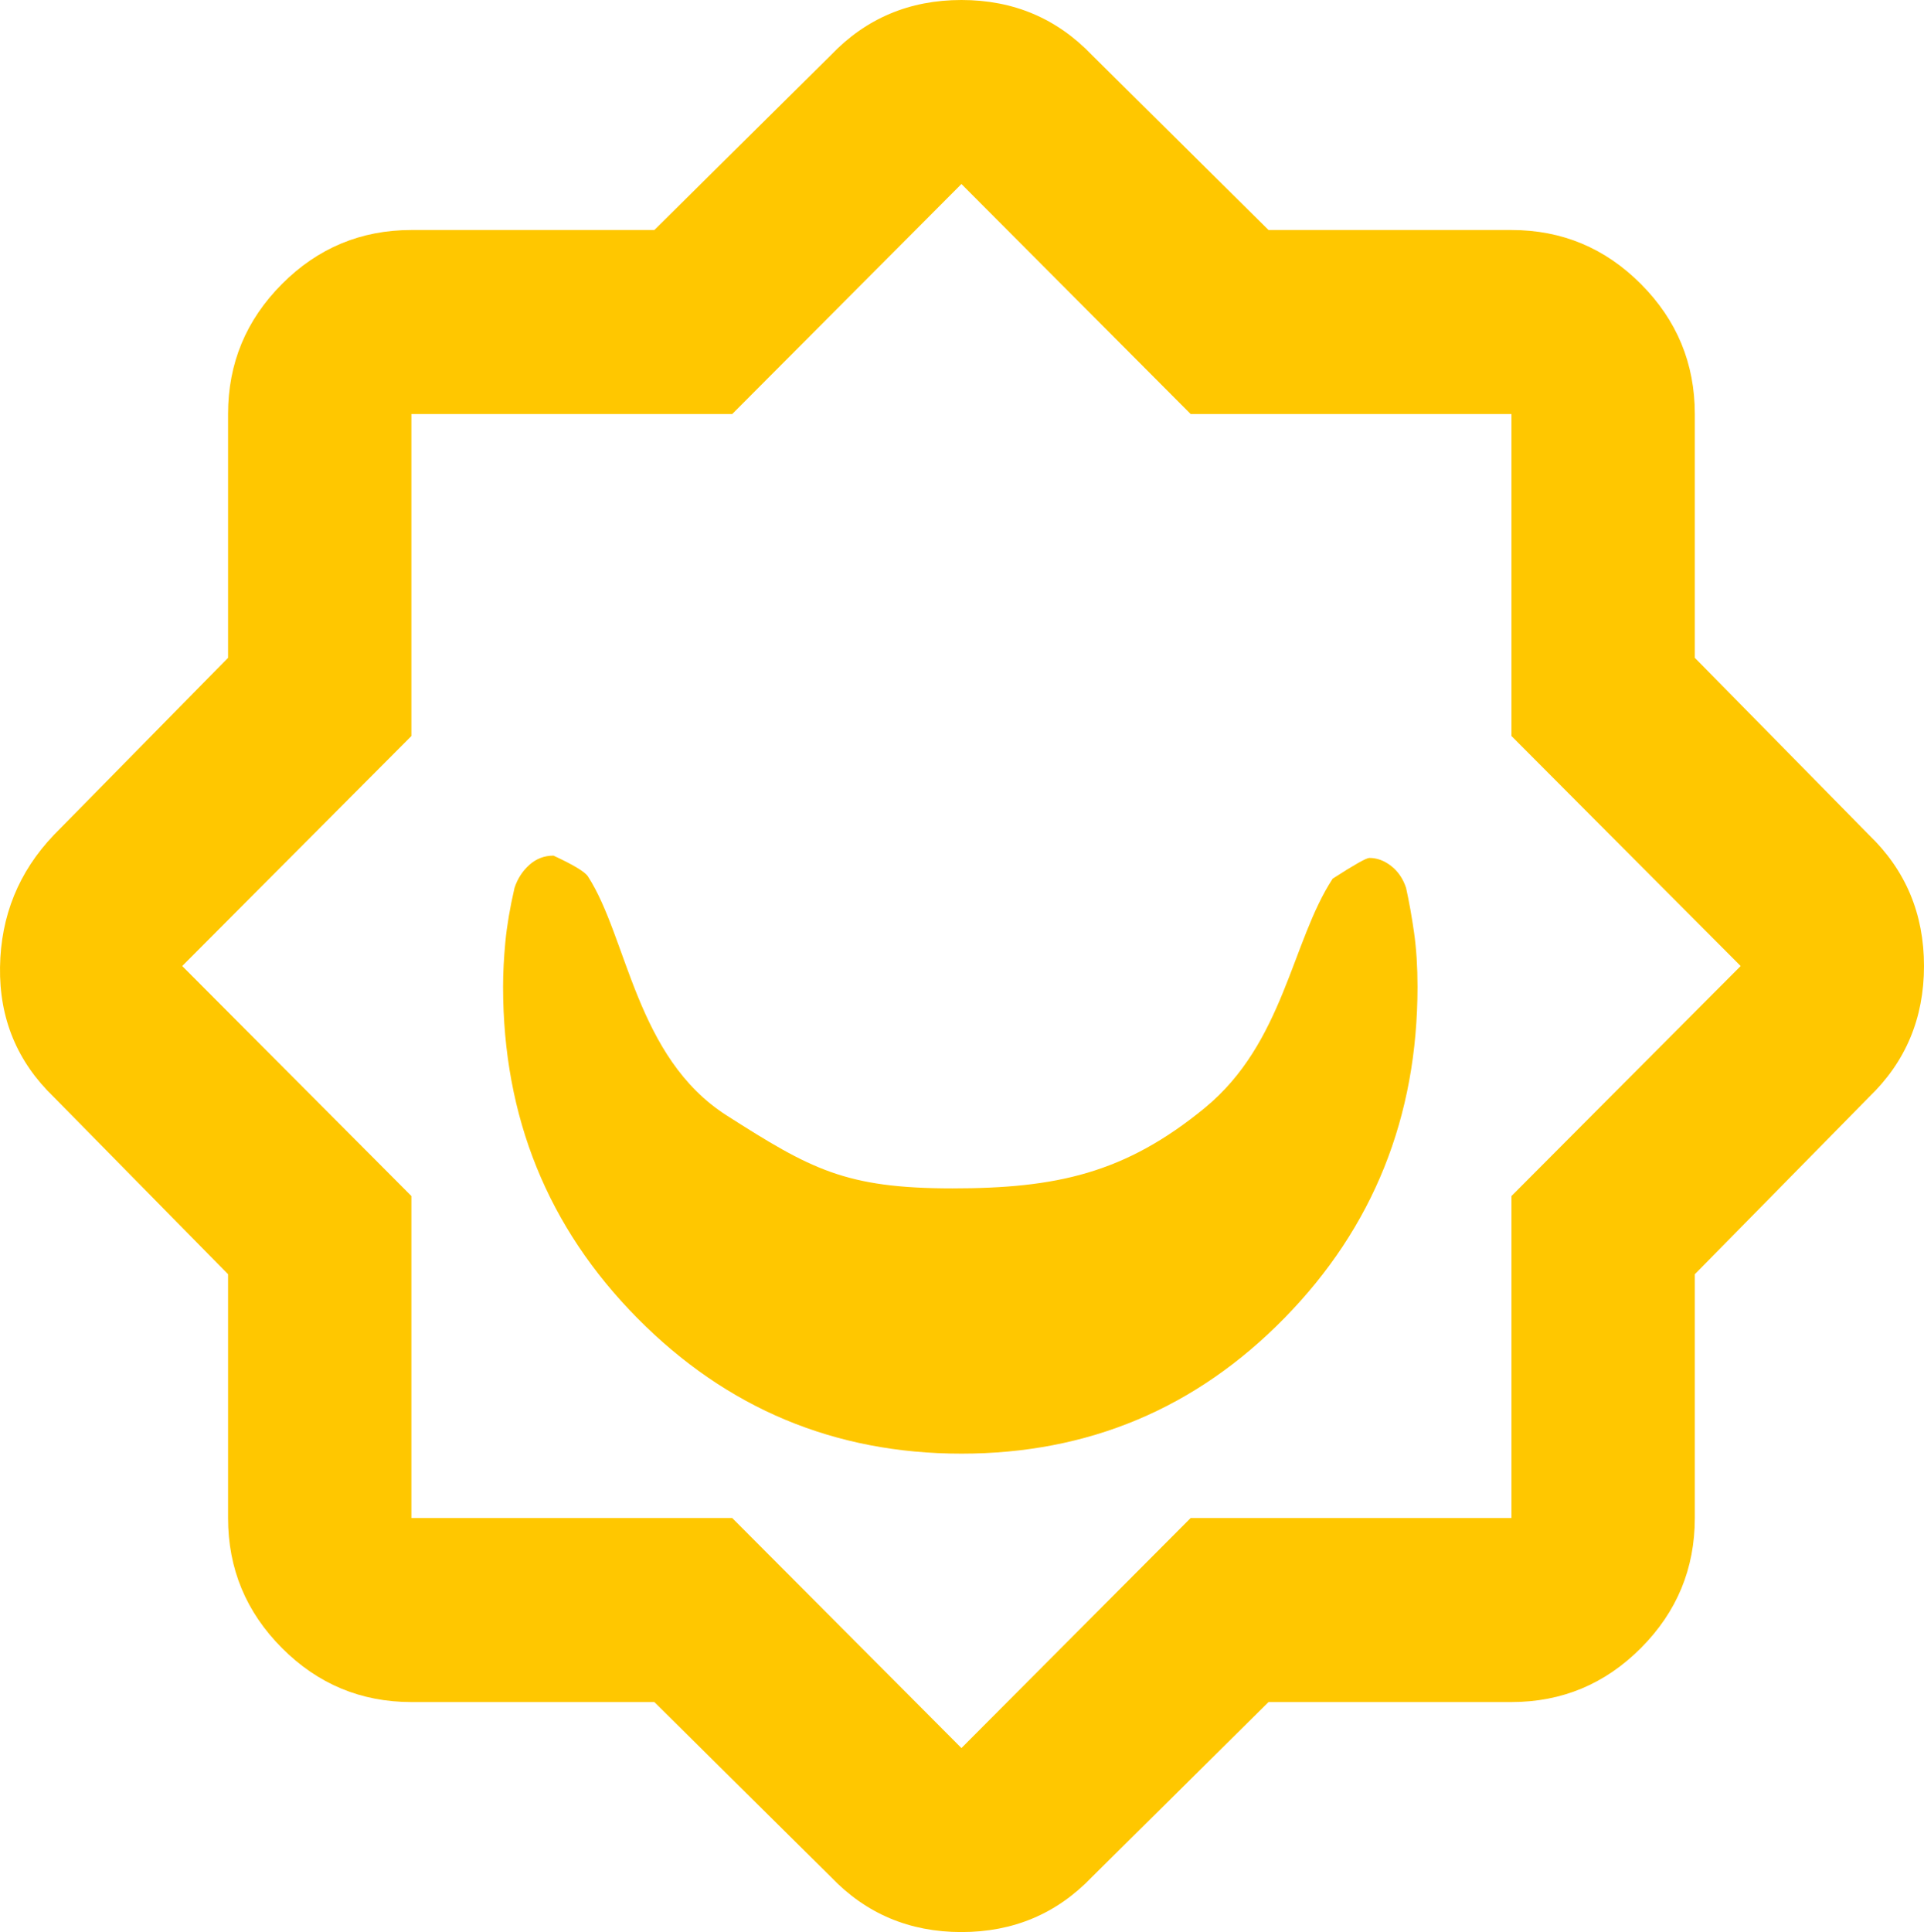 <svg width="496" height="498" viewBox="0 0 496 498" fill="none" xmlns="http://www.w3.org/2000/svg">
<path d="M58.793 169.557V106.714C58.793 93.671 63.421 82.506 72.677 73.218C81.933 63.93 93.06 59.286 106.058 59.286H168.686L214.179 14.229C223.238 4.743 234.463 -5.87398e-07 247.855 0C261.247 5.87398e-07 272.473 4.743 281.532 14.229L327.025 59.286H389.652C402.65 59.286 413.778 63.93 423.034 73.218C432.29 82.506 436.918 93.671 436.918 106.714V169.557L481.82 215.207C491.273 224.298 496 235.562 496 249C496 262.438 491.273 273.702 481.82 282.793L436.918 328.443V391.286C436.918 404.329 432.29 415.494 423.034 424.782C413.778 434.07 402.65 438.714 389.652 438.714H327.025L281.532 483.772C272.473 493.257 261.247 498 247.855 498C234.463 498 223.238 493.257 214.179 483.772L168.686 438.714H106.058C93.06 438.714 81.933 434.07 72.677 424.782C63.421 415.494 58.793 404.329 58.793 391.286V328.443L13.89 282.793C4.437 273.702 -0.191 262.537 0.006 249.297C0.203 236.056 4.831 224.693 13.89 215.207L58.793 169.557ZM46.977 249L106.058 308.286V391.286H188.773L247.855 450.572L306.937 391.286H389.652V308.286L448.734 249L389.652 189.714V106.714H306.937L247.855 47.429L188.773 106.714H106.058V189.714L46.977 249ZM129.691 254.336C129.691 287.931 141.212 316.388 164.254 339.707C187.296 363.026 215.163 374.686 247.855 374.686C280.547 374.686 308.316 363.026 331.161 339.707C354.006 316.388 365.429 287.931 365.429 254.336C365.429 249.198 365.133 244.554 364.543 240.404C363.952 236.254 363.262 232.4 362.475 228.843C361.687 226.472 360.407 224.594 358.634 223.211C356.862 221.827 354.991 221.136 353.021 221.136C352.234 221.136 349.083 222.914 343.568 226.472C332.934 242.676 331.001 268.8 310.6 285.56C289.977 302.502 272.199 306.31 245.534 306.31C217.931 306.31 209.058 301.369 187.37 287.536C163.917 272.577 161.793 241.688 151.552 225.879C150.764 224.693 147.81 222.914 142.689 220.543C140.326 220.543 138.258 221.333 136.486 222.914C134.713 224.495 133.433 226.472 132.645 228.843C131.464 233.981 130.676 238.625 130.282 242.775C129.888 246.925 129.691 250.779 129.691 254.336Z" fill="#FFC700"/>
</svg>

